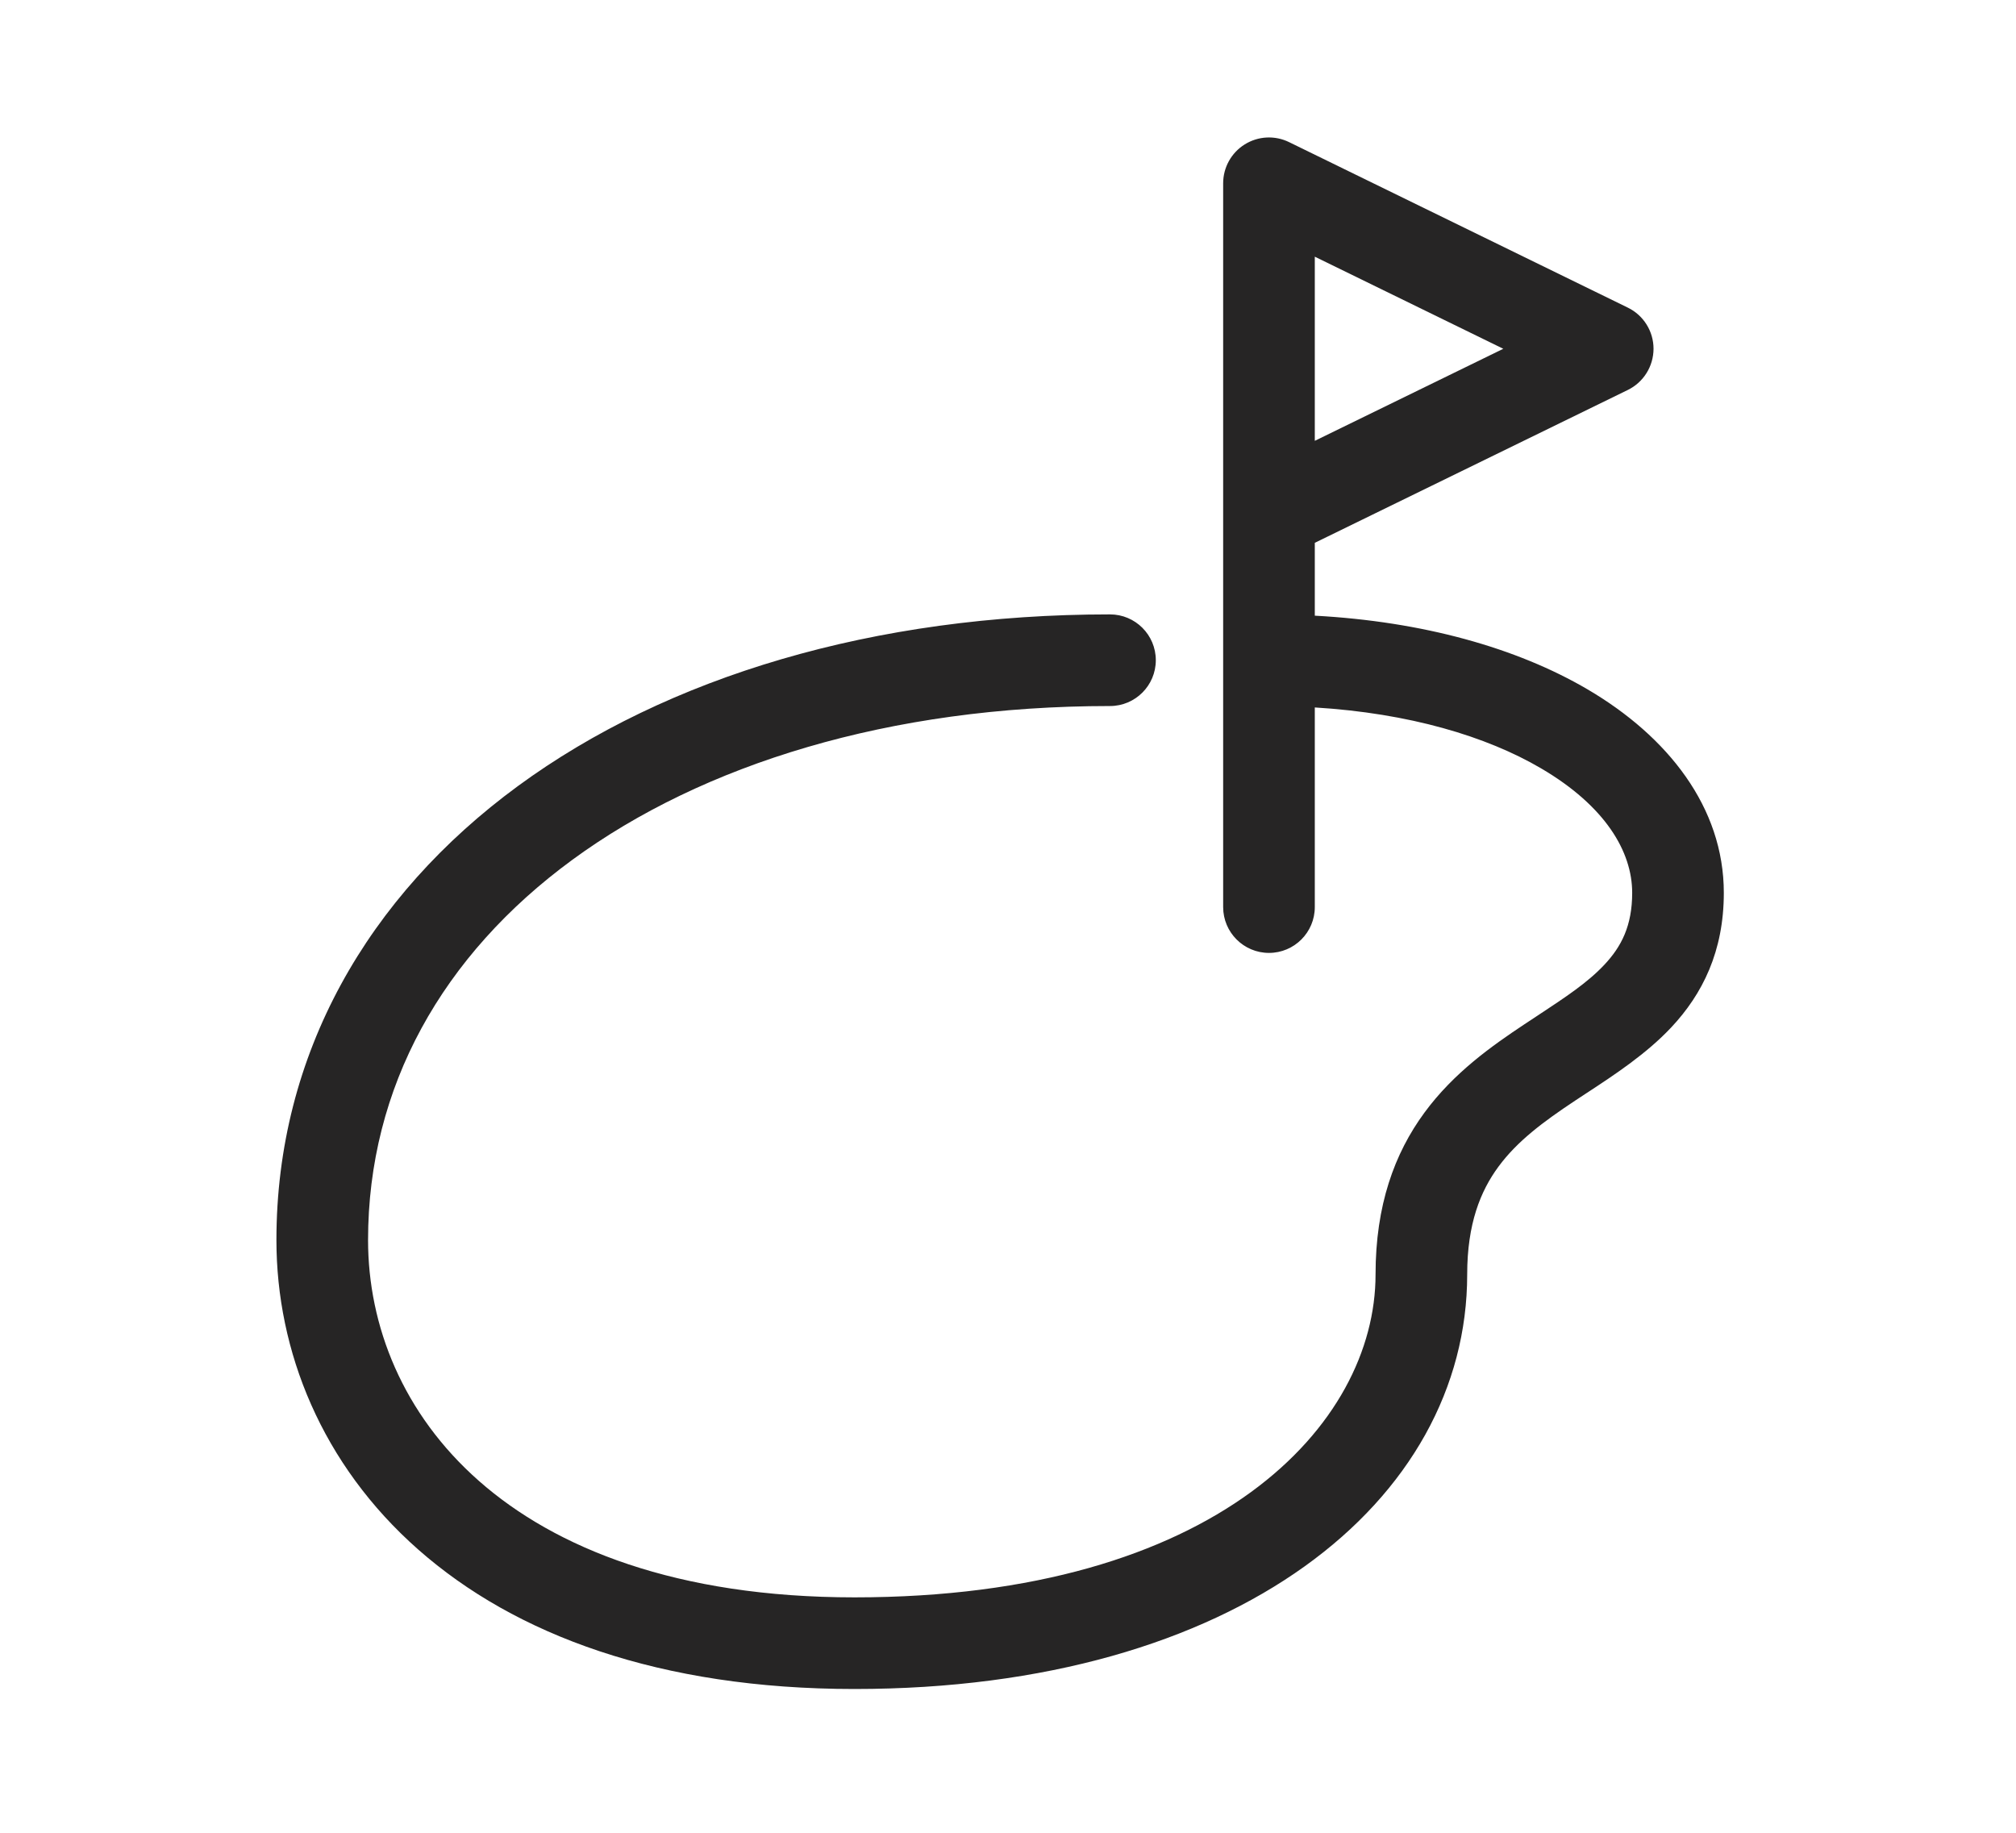 <svg width="44" height="40" viewBox="0 0 44 40" fill="none" xmlns="http://www.w3.org/2000/svg">
<path fill-rule="evenodd" clip-rule="evenodd" d="M28.135 3.102C27.825 2.95 27.459 2.969 27.166 3.152C26.874 3.334 26.696 3.655 26.696 4V11.202C26.696 11.216 26.696 11.23 26.696 11.244V19.797C26.696 20.349 27.144 20.797 27.696 20.797C28.248 20.797 28.696 20.349 28.696 19.797V15.44C30.753 15.565 32.442 16.069 33.636 16.77C35.03 17.588 35.623 18.58 35.623 19.486C35.623 20.205 35.387 20.66 35.018 21.053C34.651 21.445 34.176 21.758 33.563 22.162C33.468 22.224 33.371 22.288 33.269 22.356C32.562 22.826 31.73 23.411 31.092 24.279C30.432 25.175 30.022 26.31 30.022 27.814C30.022 31.09 26.555 34.862 18.65 34.862C14.768 34.862 12.118 33.788 10.453 32.321C8.789 30.855 8.033 28.933 8.033 27.065C8.033 23.724 9.655 20.844 12.489 18.767C15.337 16.679 19.416 15.409 24.226 15.409C24.778 15.409 25.226 14.961 25.226 14.409C25.226 13.856 24.778 13.409 24.226 13.409C19.084 13.409 14.566 14.765 11.306 17.154C8.031 19.555 6.033 23.003 6.033 27.065C6.033 29.485 7.019 31.961 9.131 33.821C11.242 35.681 14.4 36.862 18.65 36.862C27.009 36.862 32.022 32.748 32.022 27.814C32.022 26.707 32.313 25.994 32.703 25.464C33.115 24.904 33.683 24.482 34.376 24.022C34.461 23.965 34.549 23.907 34.64 23.848L34.641 23.848L34.641 23.848C35.236 23.458 35.934 23 36.477 22.421C37.158 21.695 37.623 20.763 37.623 19.486C37.623 17.616 36.397 16.071 34.649 15.045C33.104 14.139 31.053 13.564 28.696 13.437V11.847L35.527 8.511C35.871 8.343 36.088 7.994 36.089 7.612C36.089 7.23 35.871 6.881 35.528 6.714L28.135 3.102ZM32.81 7.612L28.696 9.621V5.602L32.81 7.612Z" fill="#262525"/>
</svg>
